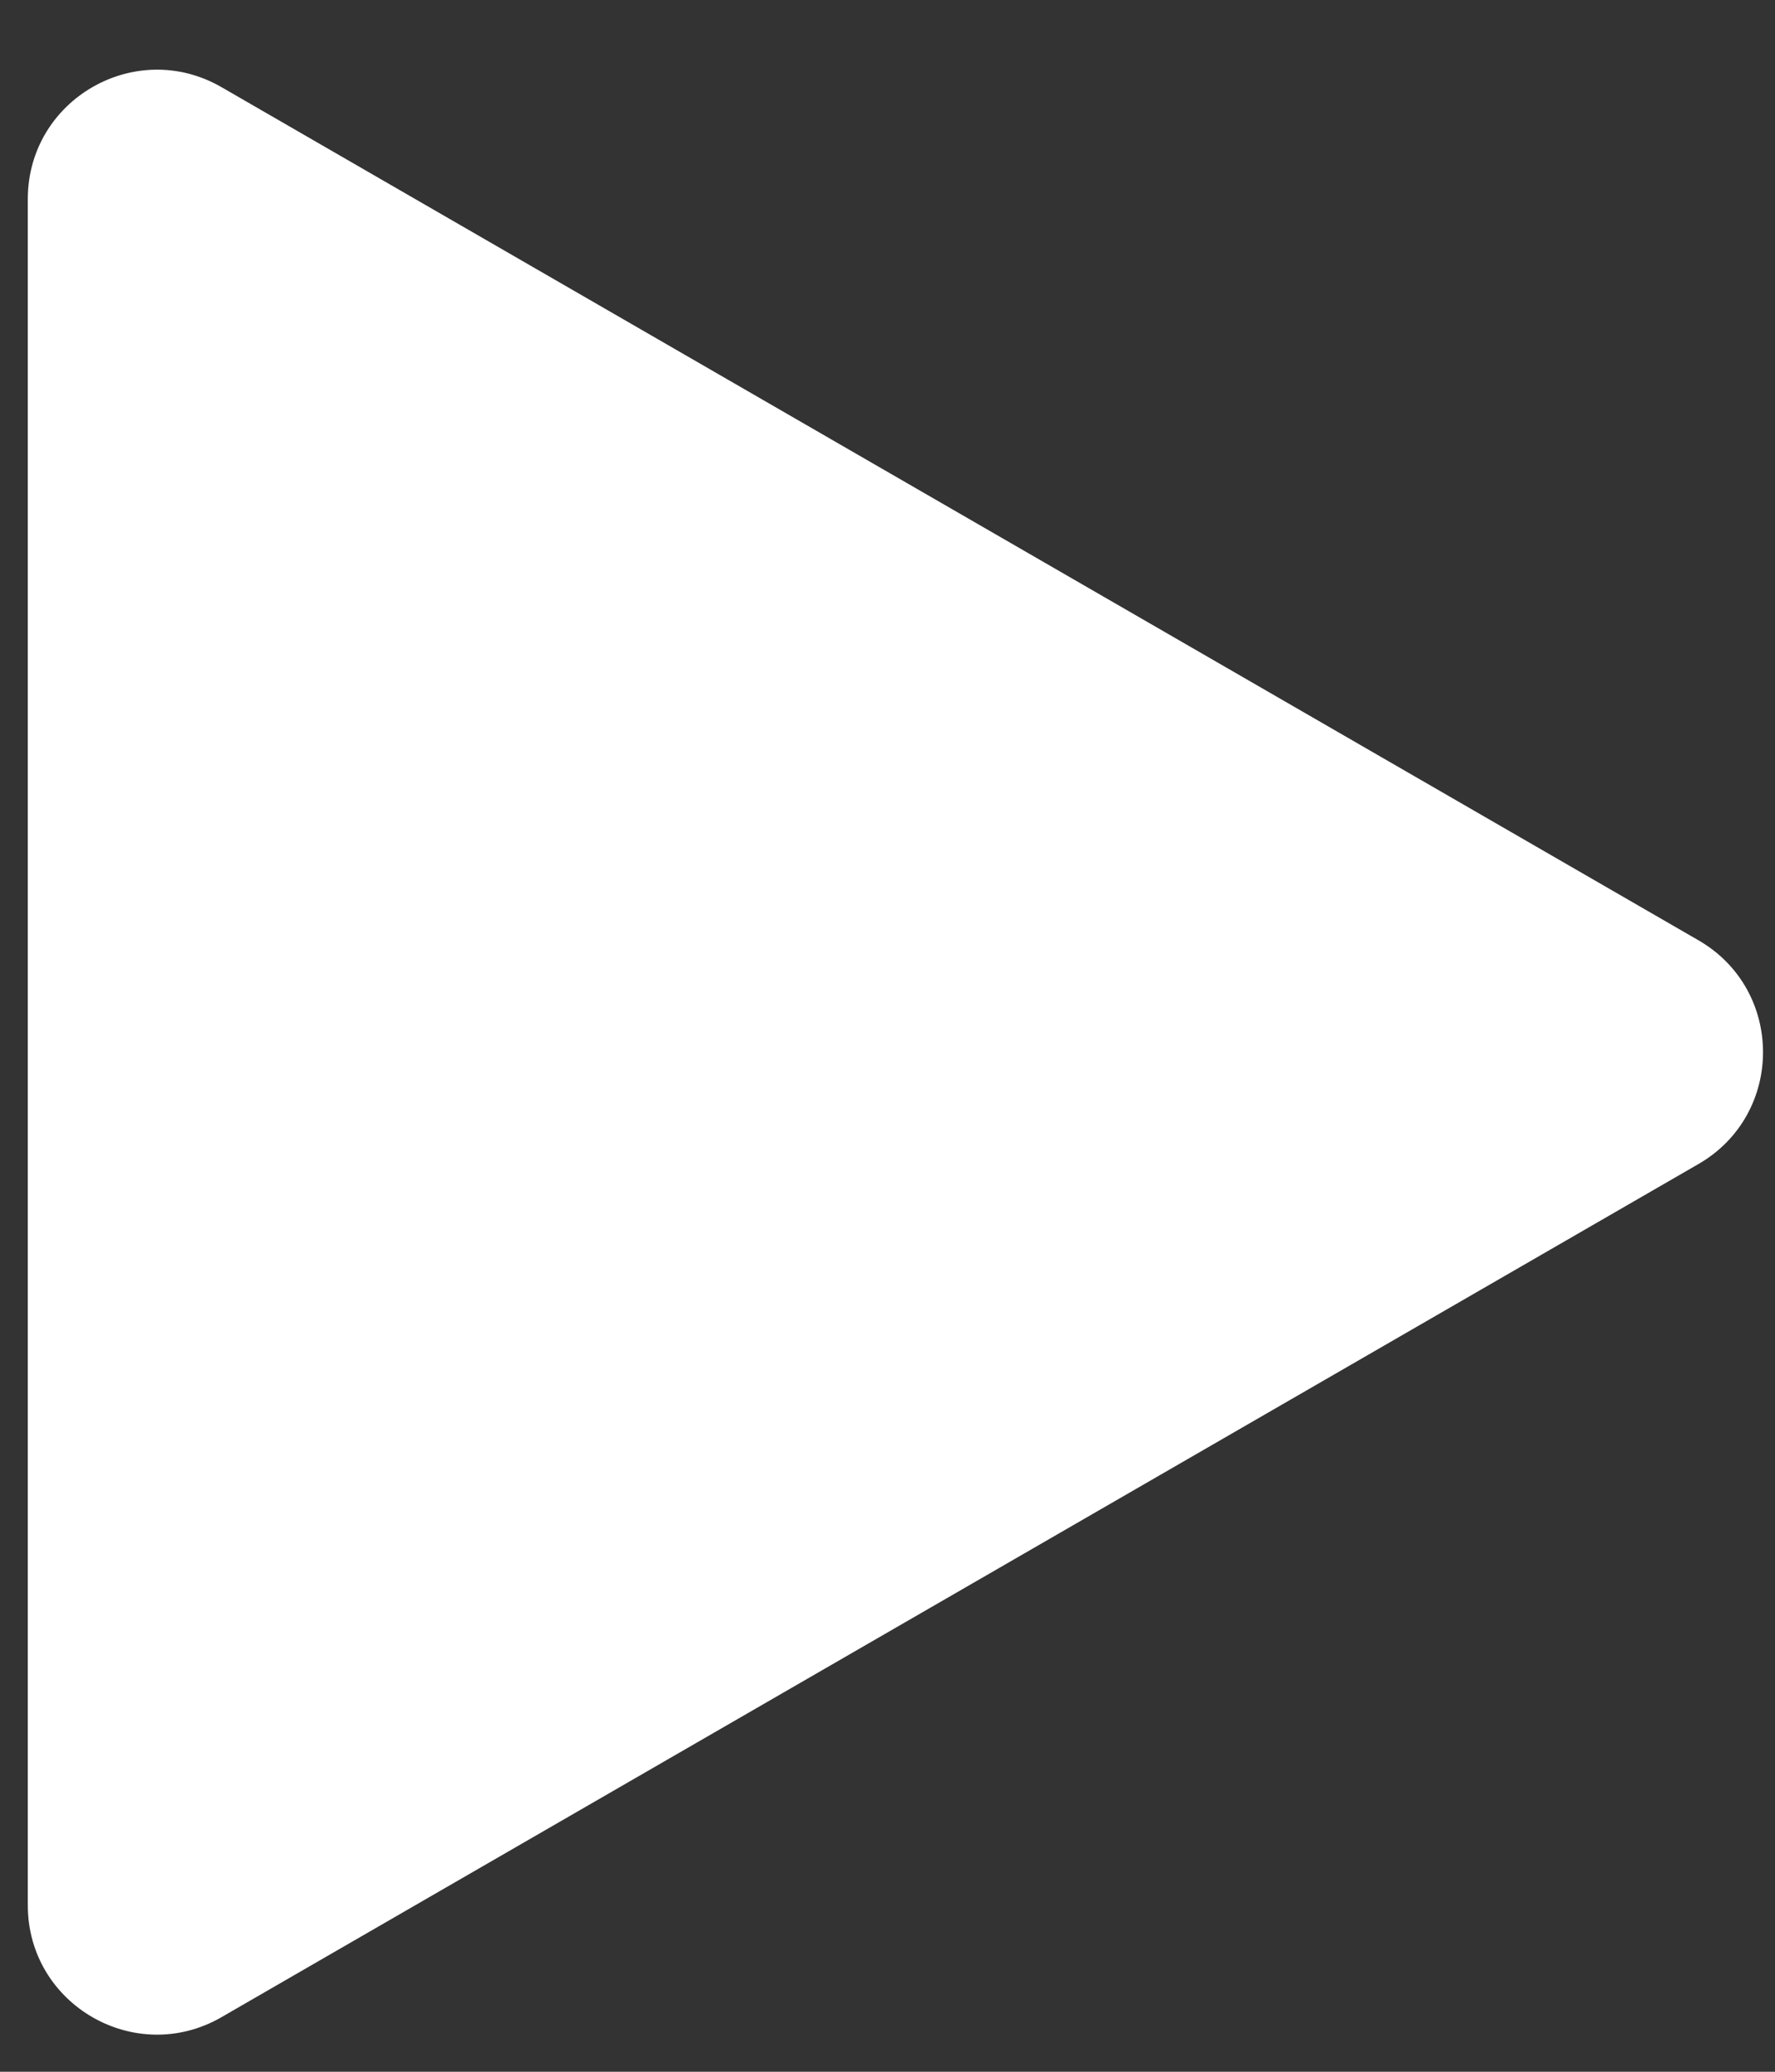 <?xml version="1.0" encoding="UTF-8"?> <svg xmlns="http://www.w3.org/2000/svg" width="24" height="28" viewBox="0 0 24 28" fill="none"><rect x="0" y="0" width="24" height="28" fill="#333333" stroke="none"/> <path d="M22.965 12.708C24.129 13.38 24.129 15.06 22.965 15.732L2.995 27.262C1.831 27.934 0.376 27.094 0.376 25.75L0.376 2.69C0.376 1.346 1.831 0.506 2.995 1.178L22.965 12.708Z" fill="white"></path> </svg> 